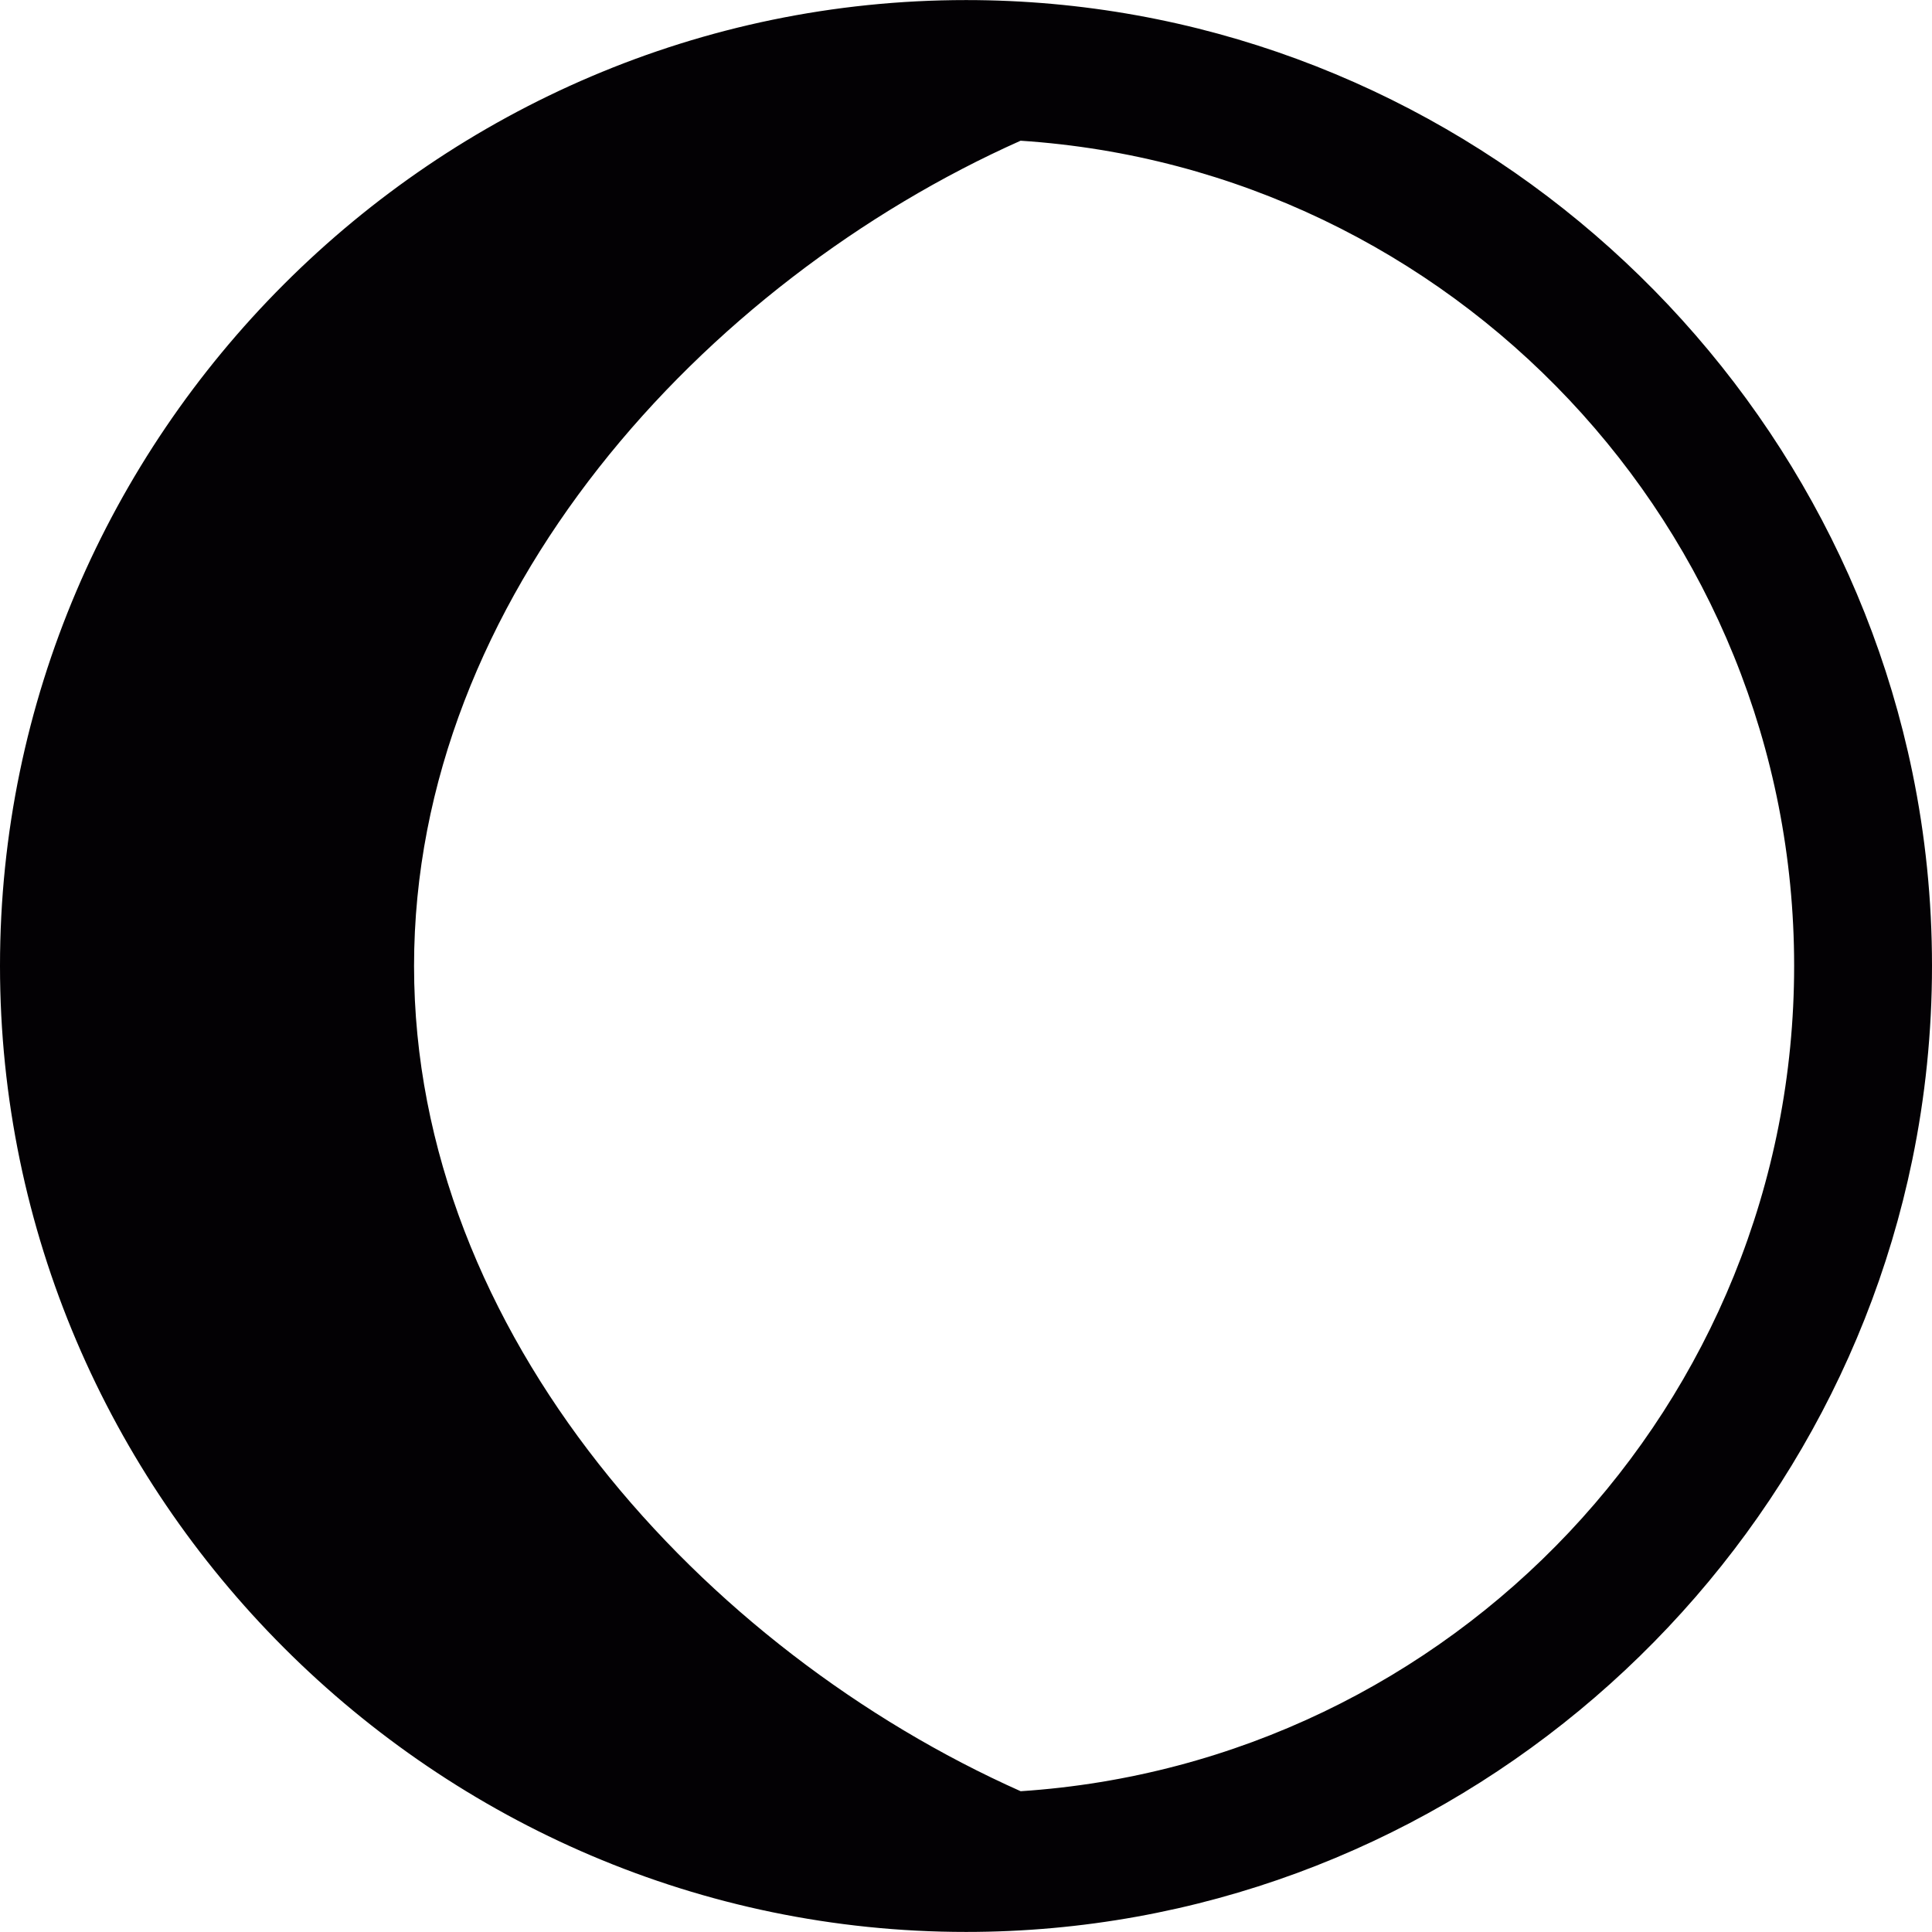 <?xml version="1.0" encoding="iso-8859-1"?>
<!-- Uploaded to: SVG Repo, www.svgrepo.com, Generator: SVG Repo Mixer Tools -->
<svg height="800px" width="800px" version="1.1" id="Capa_1" xmlns="http://www.w3.org/2000/svg" xmlns:xlink="http://www.w3.org/1999/xlink" 
	 viewBox="0 0 29.107 29.107" xml:space="preserve">
<g>
	<g id="c148_waning_moon">
		<path style="fill:#030104;" d="M28.811,11.634c-1.364-6.608-7.26-11.633-14.256-11.633C6.561,0.001,0,6.562,0,14.551
			c0,7.996,6.561,14.555,14.555,14.555c6.996,0,12.892-5.022,14.255-11.632c0.195-0.945,0.297-1.923,0.297-2.923
			C29.107,13.553,29.006,12.578,28.811,11.634z M6.238,14.553c0-5.558,4.371-10.308,9.138-12.433
			C21.872,2.546,27.03,7.952,27.03,14.551c0,6.602-5.156,12.008-11.653,12.435C10.611,24.861,6.238,20.107,6.238,14.553z"/>
	</g>
</g>
</svg>